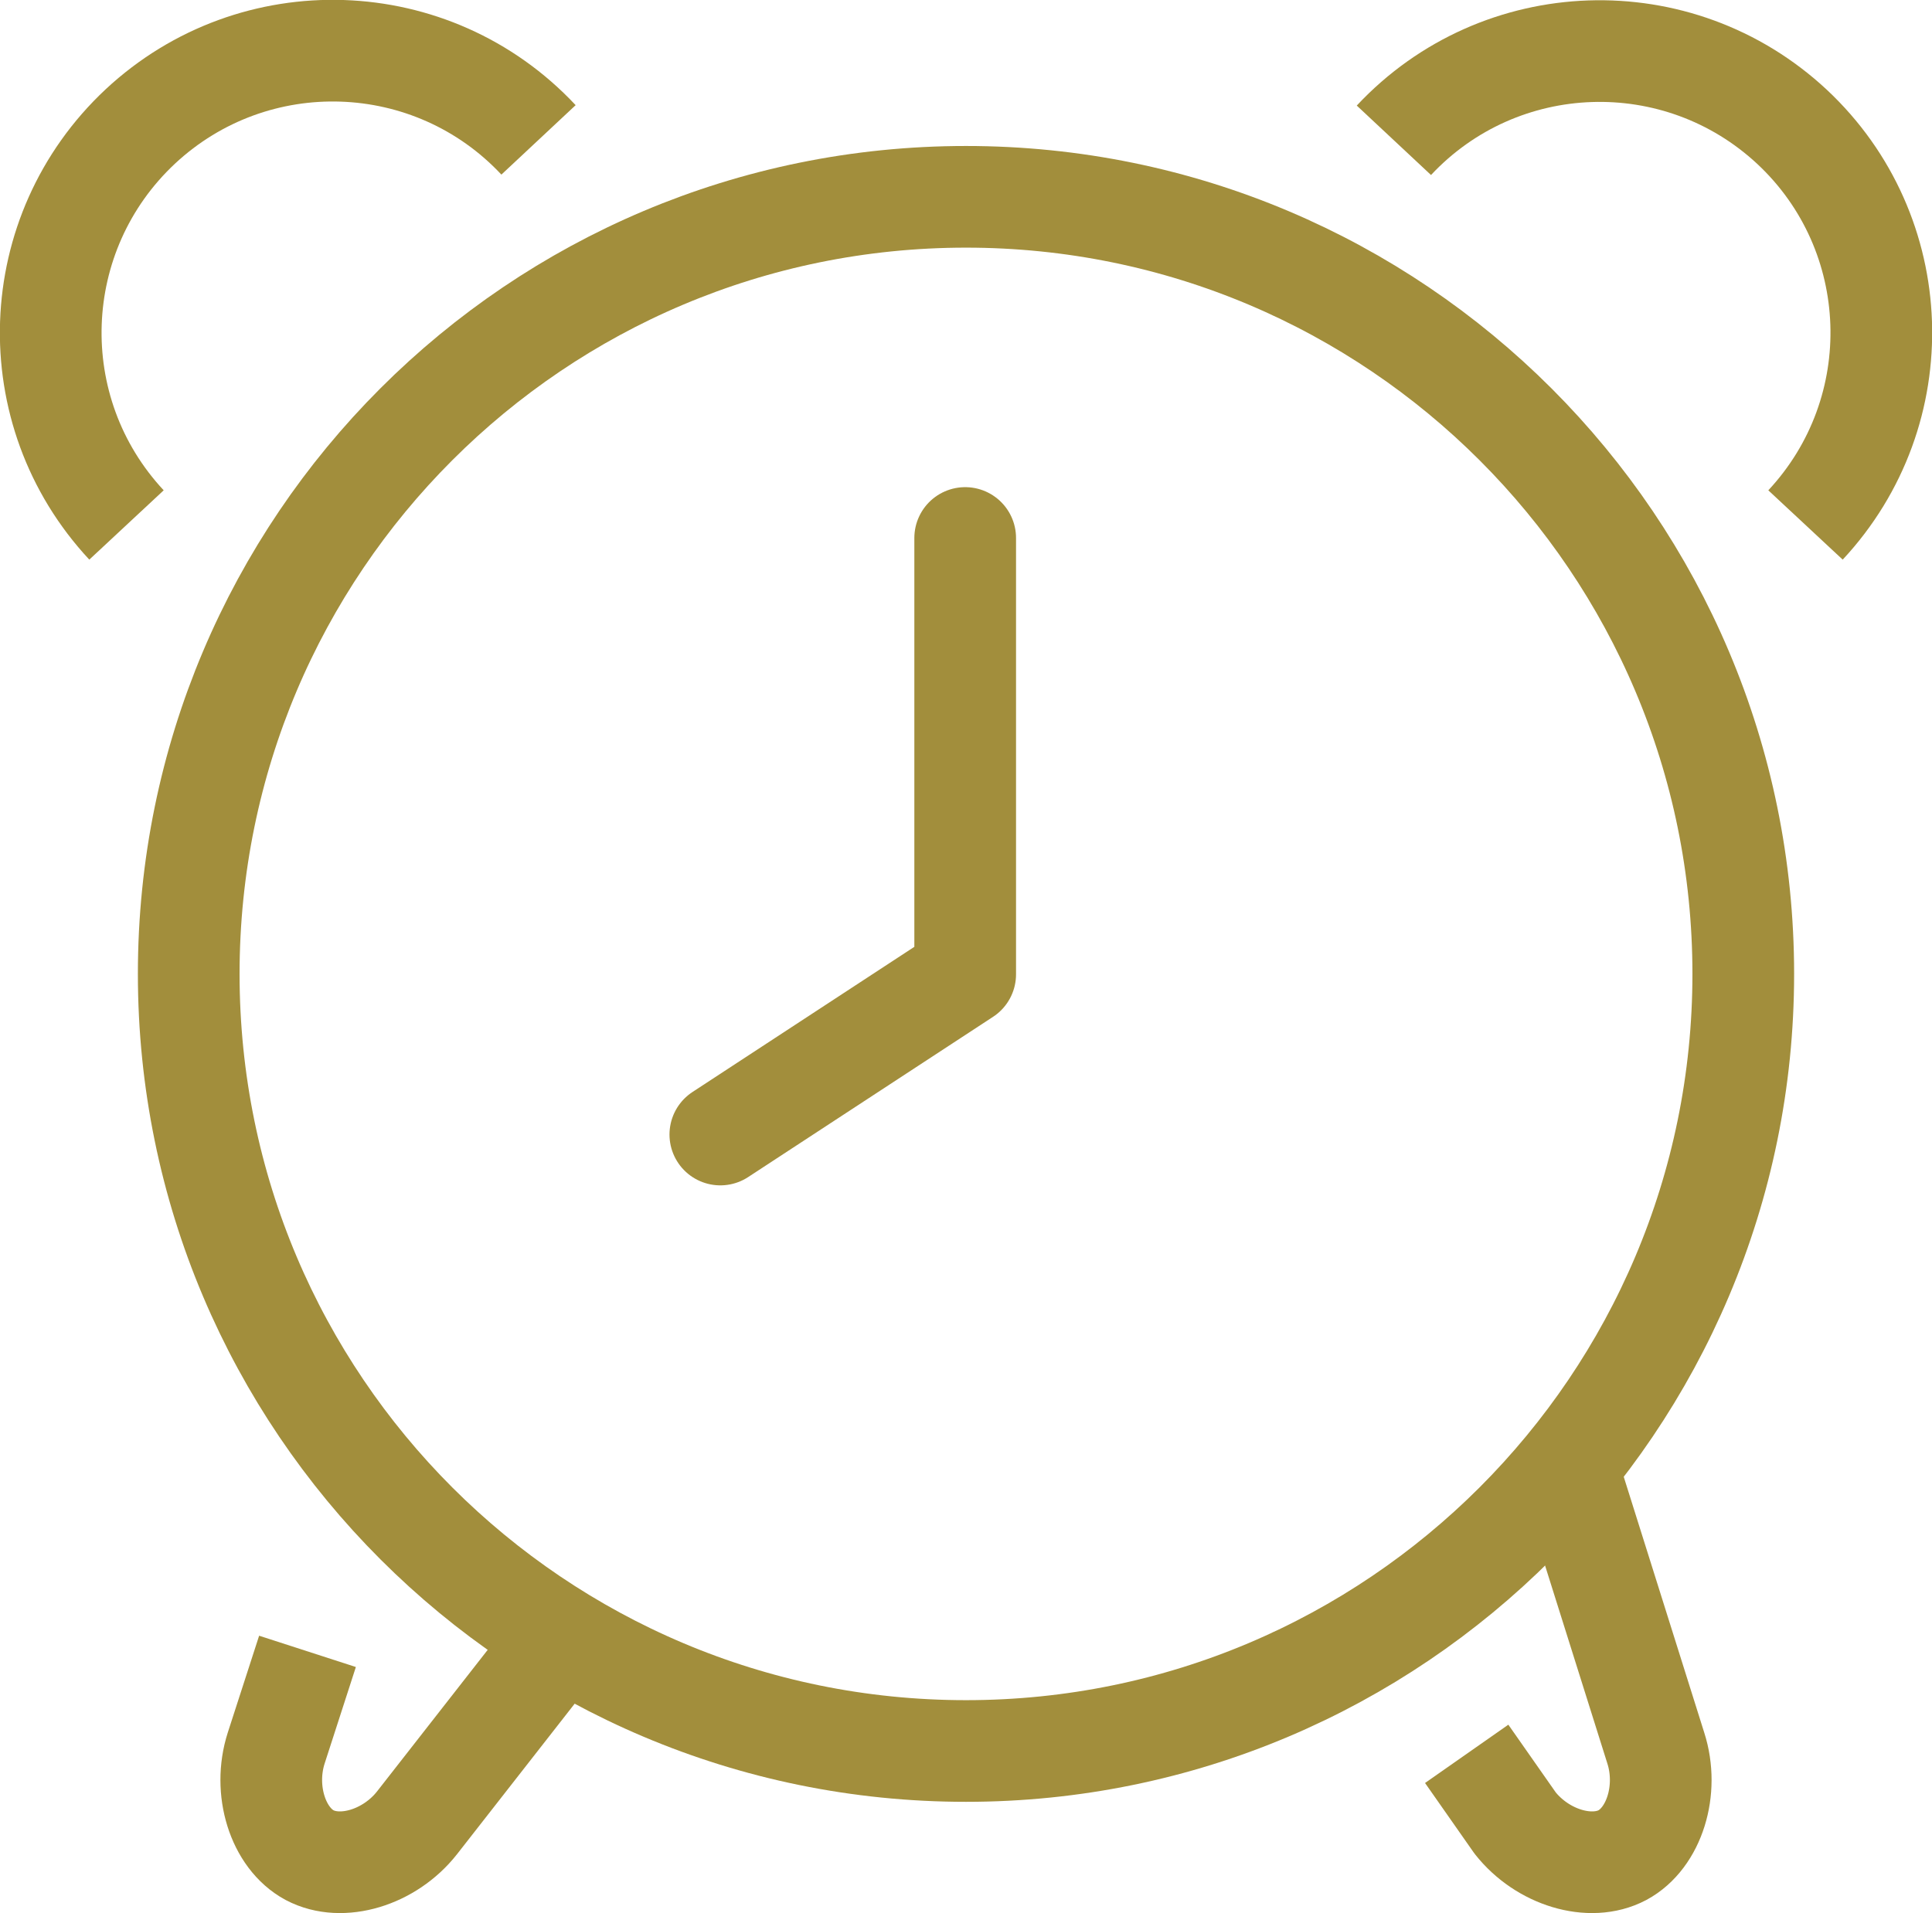 <?xml version="1.0" encoding="UTF-8"?>
<svg id="Layer_2" data-name="Layer 2" xmlns="http://www.w3.org/2000/svg" viewBox="0 0 47.5 47.05">
  <defs>
    <style>
      .cls-1, .cls-2 {
        fill: none;
        stroke: #a28e3c;
        stroke-linejoin: round;
        stroke-width: 2.5px;
      }

      .cls-2 {
        stroke-linecap: round;
      }
    </style>
  </defs>
  <g id="Layer_2-2" data-name="Layer 2">
    <g>
      <polyline class="cls-2" points="23.73 13.23 23.73 23.96 17.71 27.9"/>
      <path class="cls-1" d="m23.75,4.84c10.56,0,19.11,8.56,19.11,19.11s-8.56,19.11-19.11,19.11S4.64,34.51,4.64,23.95,13.19,4.84,23.75,4.84Z"/>
      <g>
        <path class="cls-1" d="m13.54,40.62l-3.29,4.21c-.67.85-1.85,1.21-2.64.79-.78-.42-1.15-1.6-.82-2.63l.77-2.38"/>
        <path class="cls-1" d="m36.06,43.13l1.19,1.7c.67.85,1.85,1.21,2.64.79.78-.42,1.15-1.6.82-2.63l-2.24-7.12"/>
      </g>
      <g>
        <path class="cls-1" d="m3.11,12.91C.5,10.11.65,5.73,3.45,3.11c2.8-2.61,7.18-2.46,9.79.33"/>
        <path class="cls-1" d="m44.39,12.91c2.61-2.8,2.46-7.18-.33-9.79-2.8-2.61-7.18-2.46-9.79.33"/>
      </g>
    </g>
  </g>
</svg>
